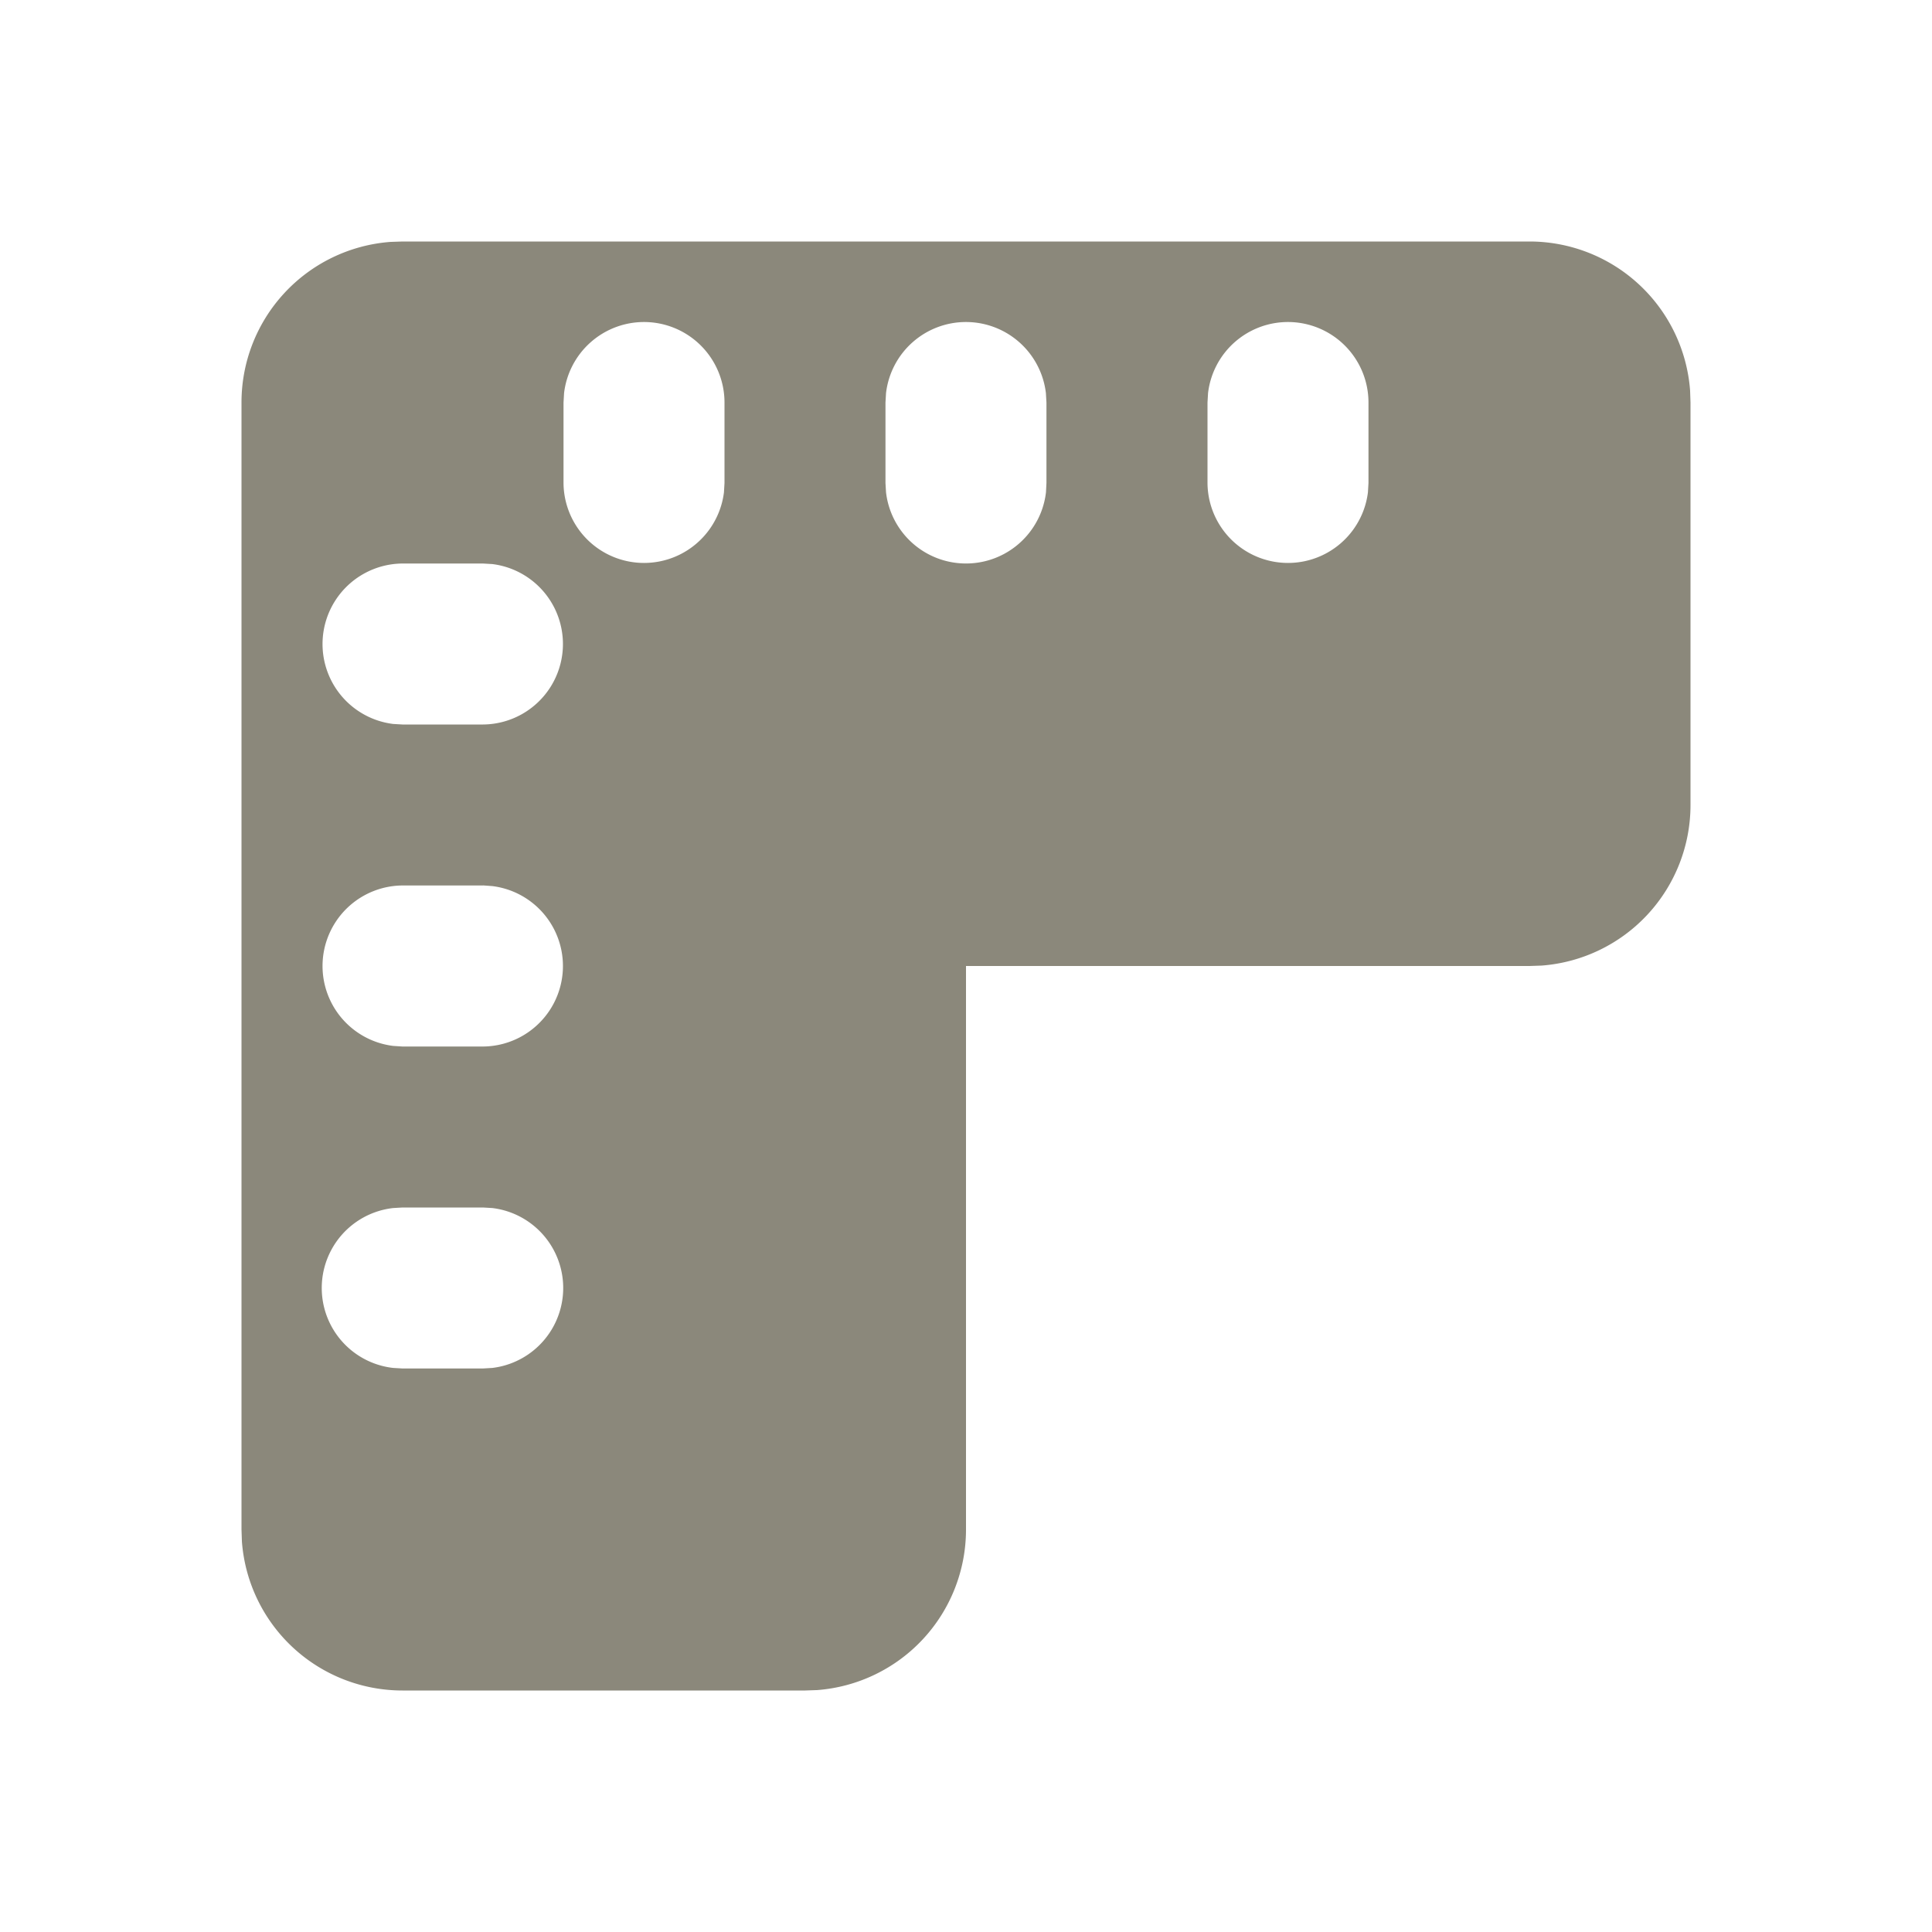 <svg xmlns="http://www.w3.org/2000/svg" width="28" height="28" fill="none"><g clip-path="url(#a)"><path fill="#8B887B" fill-rule="evenodd" d="M22.167 3.5a2.334 2.334 0 0 1 2.327 2.158l.006.175v5.834a2.333 2.333 0 0 1-2.158 2.327l-.175.006H14v8.167a2.333 2.333 0 0 1-2.158 2.327l-.175.006H5.833a2.333 2.333 0 0 1-2.327-2.158l-.006-.175V5.833a2.333 2.333 0 0 1 2.158-2.327l.175-.006h16.334zM7 17.5H5.833l-.136.008a1.166 1.166 0 0 0 0 2.317l.136.008H7l.136-.008a1.167 1.167 0 0 0 0-2.317L7 17.5zm0-4.667H5.833a1.167 1.167 0 0 0-.136 2.325l.136.009H7a1.167 1.167 0 0 0 .136-2.325L7 12.832zm0-4.666H5.833a1.167 1.167 0 0 0-.136 2.325l.136.008H7a1.167 1.167 0 0 0 .136-2.325L7 8.167zm2.333-3.5a1.167 1.167 0 0 0-1.158 1.03l-.008.136V7a1.167 1.167 0 0 0 2.325.136L10.5 7V5.833a1.167 1.167 0 0 0-1.167-1.166zm4.667 0a1.166 1.166 0 0 0-1.159 1.03l-.008.136V7l.008.136a1.167 1.167 0 0 0 2.318 0L15.166 7V5.833l-.008-.136A1.167 1.167 0 0 0 14 4.667zm4.667 0a1.166 1.166 0 0 0-1.159 1.03l-.008.136V7a1.167 1.167 0 0 0 2.325.136L19.833 7V5.833a1.167 1.167 0 0 0-1.166-1.166z" clip-rule="evenodd"/></g><defs><clipPath id="a"><path fill="#fff" d="M0 0h28v28H0z"/></clipPath></defs></svg>